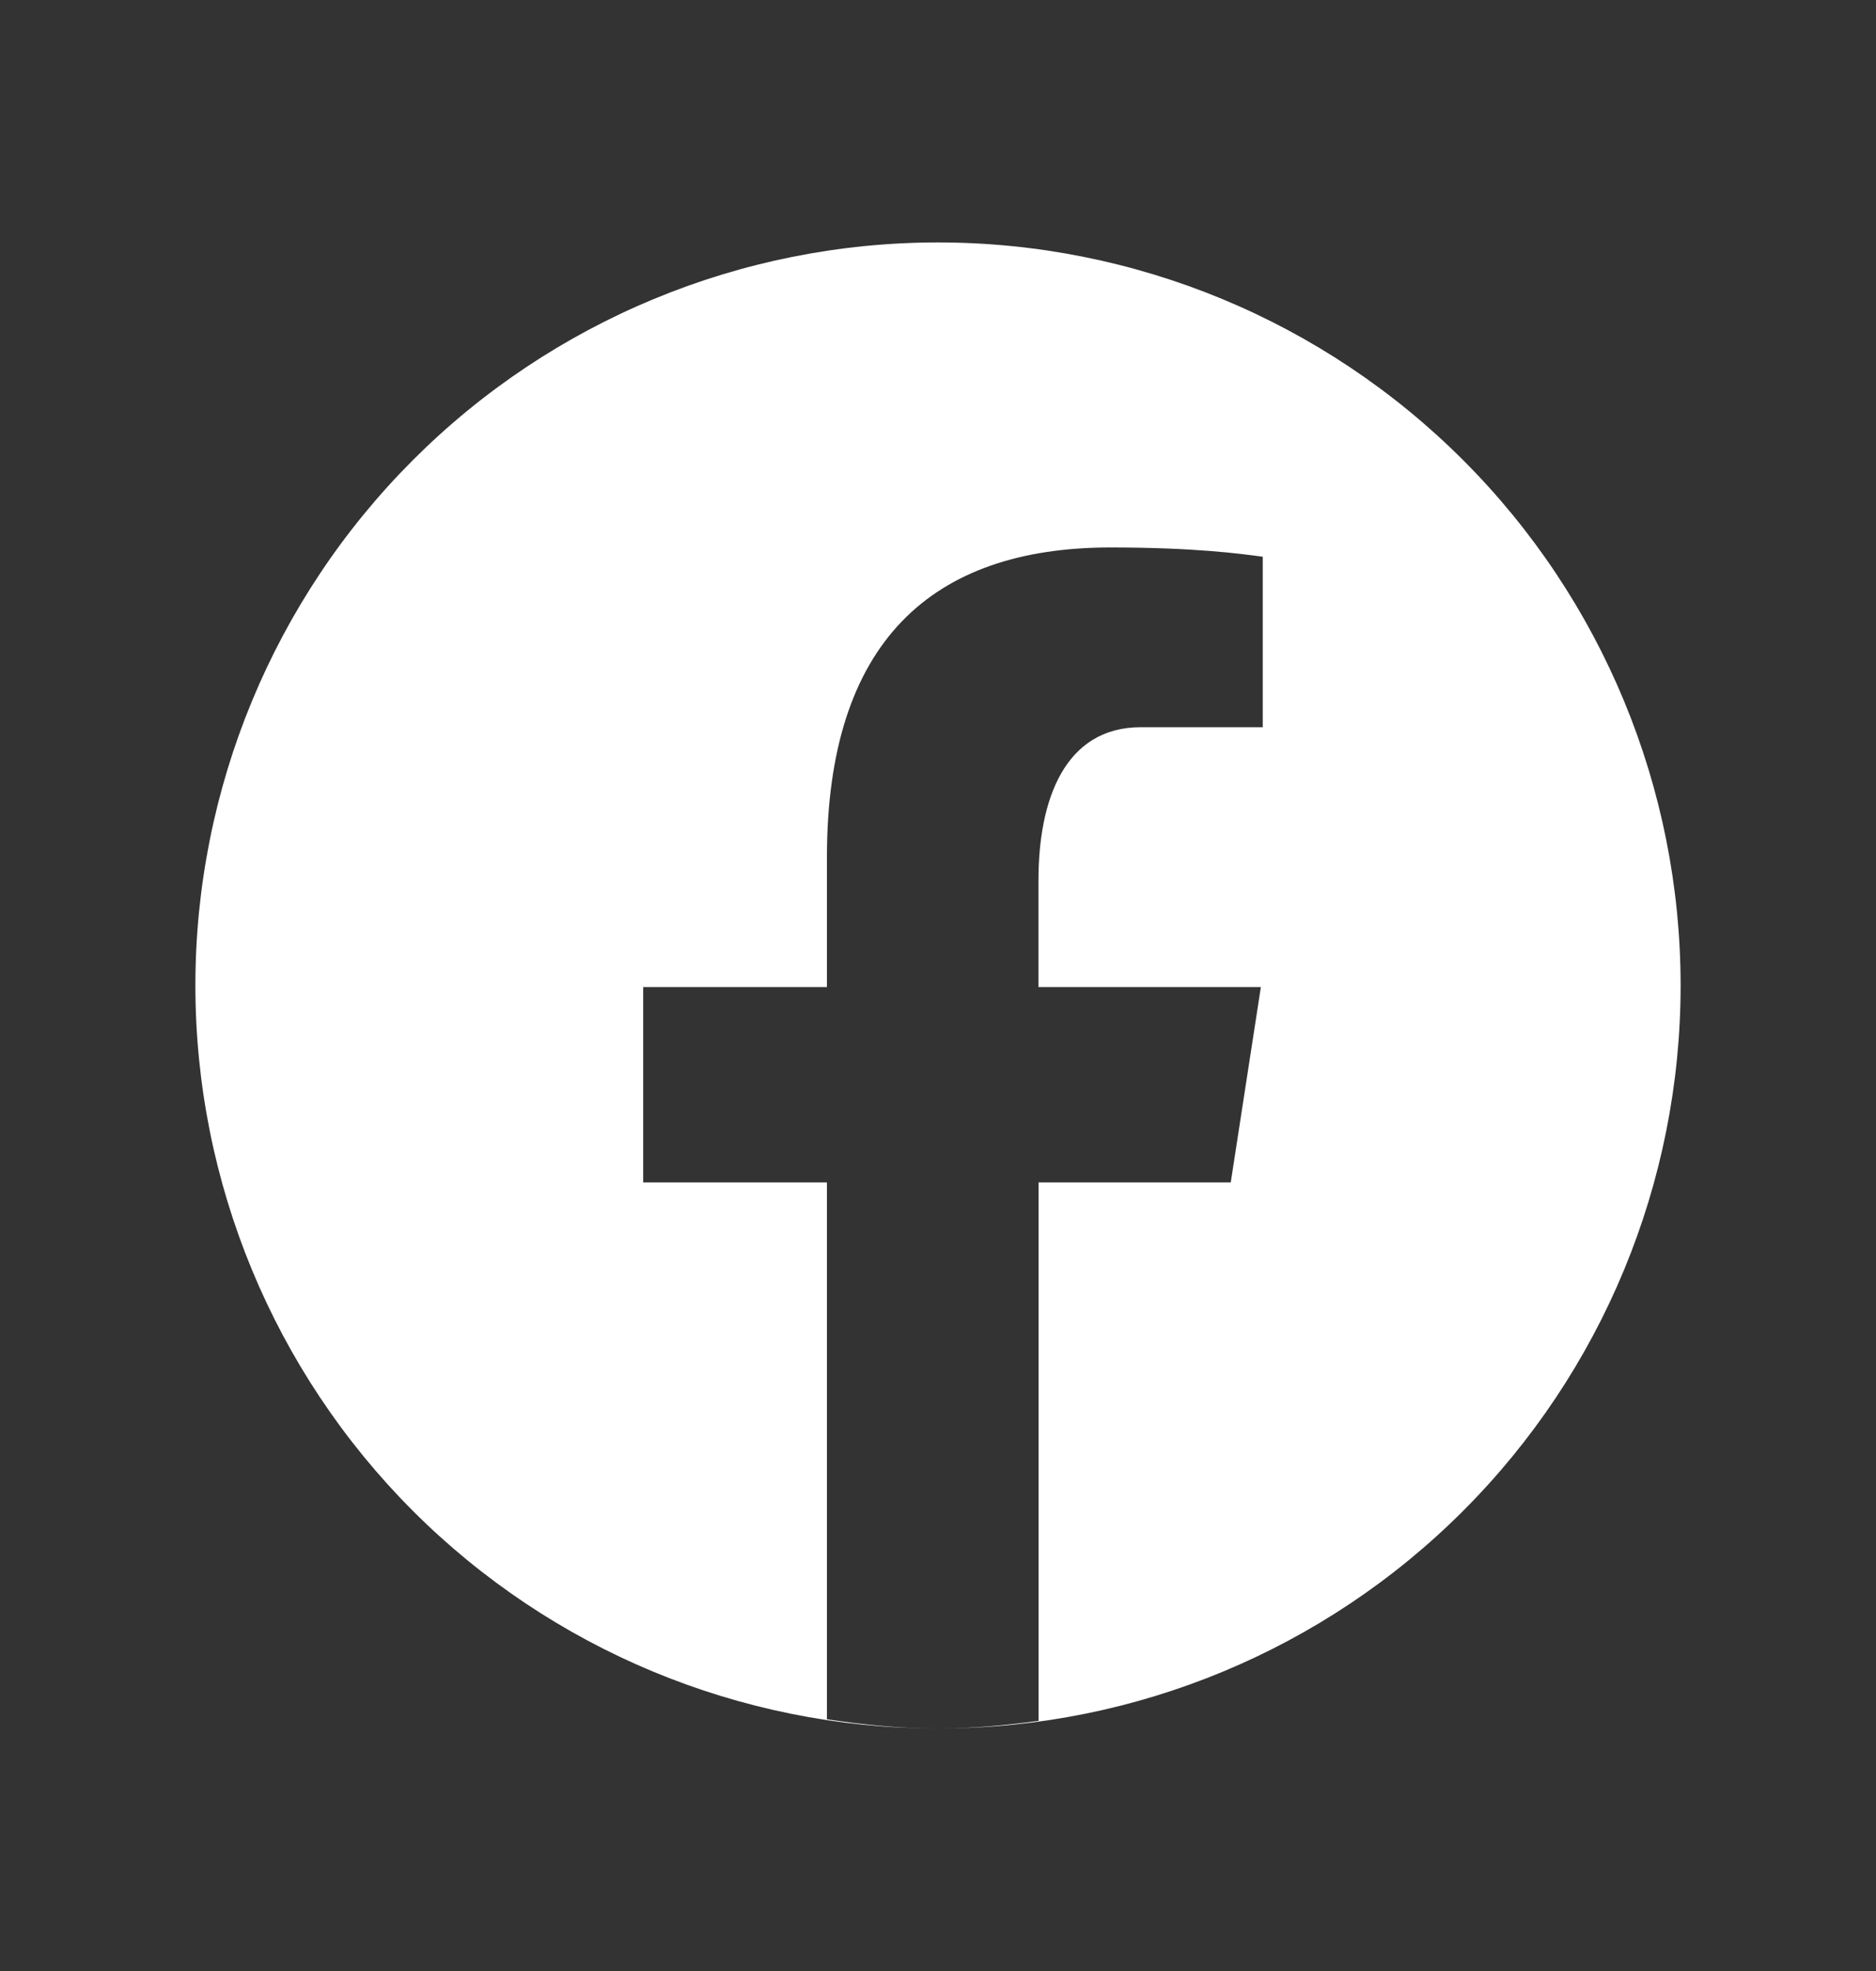 <svg width="20" height="21" viewBox="0 0 20 21" fill="none" xmlns="http://www.w3.org/2000/svg">
<rect x="0" y="0" width="20" height="21" fill="#333333" stroke="none"/>
<g id="icons8-facebook">
<path id="Subtract_2" fill-rule="evenodd" clip-rule="evenodd" d="M4.402 4.902C5.887 3.417 7.901 2.583 10 2.583C12.1 2.583 14.113 3.417 15.598 4.902C17.083 6.386 17.917 8.4 17.917 10.5C17.917 12.599 17.083 14.613 15.598 16.098C14.119 17.577 12.115 18.41 10.024 18.416C10.38 18.415 10.728 18.382 11.072 18.335V12.598H13.121L13.442 10.517H11.071V9.379C11.071 8.515 11.354 7.748 12.163 7.748H13.462V5.932L13.45 5.93C13.217 5.899 12.735 5.833 11.838 5.833C9.933 5.833 8.816 6.84 8.816 9.132V10.517H6.857V12.598H8.816V18.318C9.195 18.375 9.58 18.415 9.974 18.416C7.884 18.409 5.881 17.576 4.402 16.098C2.918 14.613 2.083 12.599 2.083 10.5C2.083 8.4 2.918 6.386 4.402 4.902Z" fill="white"/>
</g>
</svg>
